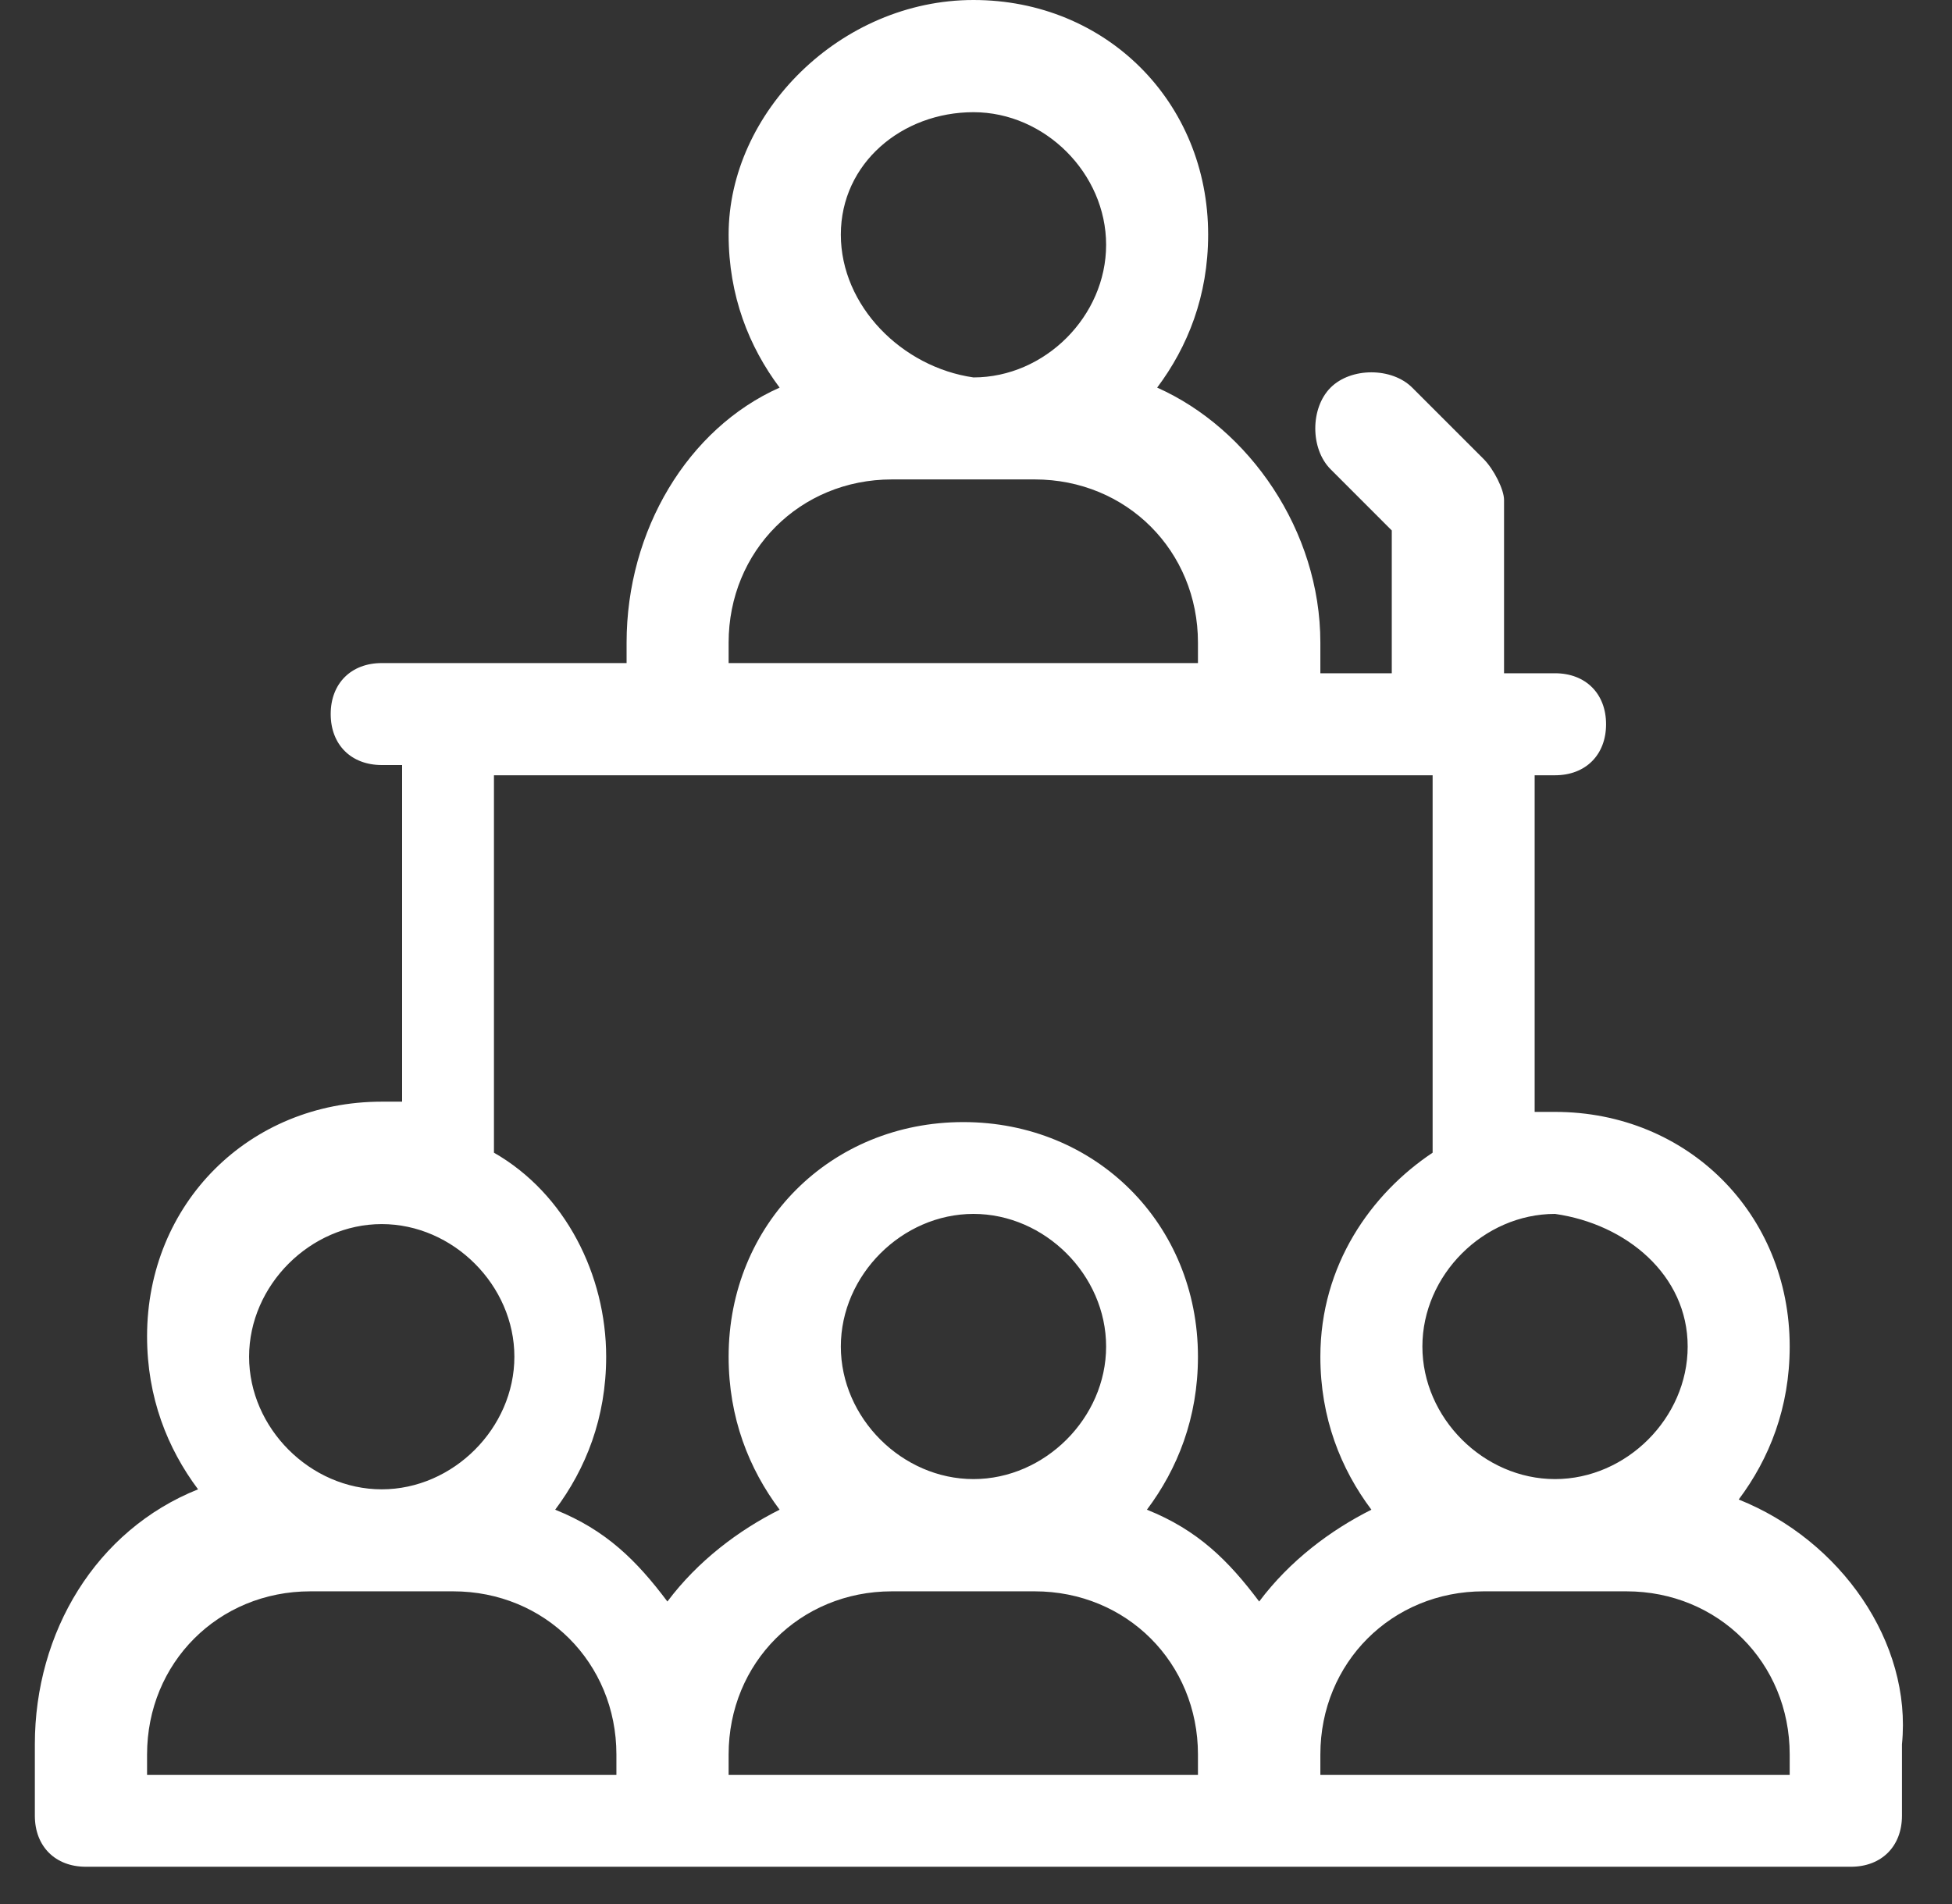 <svg width="41" height="40" viewBox="0 0 41 40" fill="none" xmlns="http://www.w3.org/2000/svg">
<rect x="0" y="0" width="41" height="40" fill="#333333" stroke="none"/>
<g clip-path="url(#clip0)">
<path d="M37.806 37.288H27.733V36.859C27.733 34.931 29.233 33.431 31.162 33.431H34.162C36.091 33.431 37.591 34.931 37.591 36.859V37.288H37.806ZM15.304 36.859C15.304 34.931 16.804 33.431 18.733 33.431H21.733C23.662 33.431 25.162 34.931 25.162 36.859V37.288H15.304V36.859ZM3.089 36.859C3.089 34.931 4.589 33.431 6.518 33.431H9.518C11.447 33.431 12.947 34.931 12.947 36.859V37.288H3.089V36.859ZM8.018 25.716C9.518 25.716 10.804 27.002 10.804 28.502C10.804 30.002 9.518 31.288 8.018 31.288C6.518 31.288 5.232 30.002 5.232 28.502C5.232 27.002 6.518 25.716 8.018 25.716ZM17.661 28.288C17.661 26.787 18.947 25.502 20.447 25.502C21.947 25.502 23.233 26.787 23.233 28.288C23.233 29.788 21.947 31.073 20.447 31.073C18.947 31.073 17.661 29.788 17.661 28.288ZM10.804 16.287H30.091V24.216C28.805 25.073 27.733 26.573 27.733 28.502C27.733 29.788 28.162 30.859 28.805 31.716C27.948 32.145 27.09 32.788 26.448 33.645C25.805 32.788 25.162 32.145 24.09 31.716C24.733 30.859 25.162 29.788 25.162 28.502C25.162 25.716 23.019 23.573 20.233 23.573C17.447 23.573 15.304 25.716 15.304 28.502C15.304 29.788 15.733 30.859 16.375 31.716C15.518 32.145 14.661 32.788 14.018 33.645C13.375 32.788 12.732 32.145 11.661 31.716C12.304 30.859 12.732 29.788 12.732 28.502C12.732 26.787 11.875 25.073 10.375 24.216V16.287H10.804ZM15.304 13.501C15.304 11.572 16.804 10.072 18.733 10.072H21.733C23.662 10.072 25.162 11.572 25.162 13.501V13.93H15.304V13.501ZM20.447 2.357C21.947 2.357 23.233 3.643 23.233 5.143C23.233 6.643 21.947 7.929 20.447 7.929C18.947 7.715 17.661 6.429 17.661 4.929C17.661 3.429 18.947 2.357 20.447 2.357ZM35.448 28.288C35.448 29.788 34.162 31.073 32.662 31.073C31.162 31.073 29.876 29.788 29.876 28.288C29.876 26.787 31.162 25.502 32.662 25.502C34.162 25.716 35.448 26.787 35.448 28.288ZM36.52 31.502C37.163 30.645 37.591 29.573 37.591 28.288C37.591 25.502 35.448 23.359 32.662 23.359C32.448 23.359 32.448 23.359 32.234 23.359V16.287H32.662C33.305 16.287 33.734 15.858 33.734 15.215C33.734 14.572 33.305 14.144 32.662 14.144H31.591V10.501C31.591 10.286 31.377 9.858 31.162 9.643L29.662 8.143C29.233 7.715 28.376 7.715 27.948 8.143C27.519 8.572 27.519 9.429 27.948 9.858L29.233 11.144V14.144H27.733V13.501C27.733 11.144 26.233 9.001 24.305 8.143C24.948 7.286 25.376 6.215 25.376 4.929C25.376 2.143 23.233 0 20.447 0C17.661 0 15.304 2.357 15.304 4.929C15.304 6.215 15.733 7.286 16.375 8.143C14.447 9.001 13.161 11.144 13.161 13.501V13.93H8.018C7.375 13.93 6.946 14.358 6.946 15.001C6.946 15.644 7.375 16.072 8.018 16.072H8.446V23.144C8.232 23.144 8.232 23.144 8.018 23.144C5.232 23.144 3.089 25.287 3.089 28.073C3.089 29.359 3.518 30.43 4.16 31.288C2.017 32.145 0.732 34.288 0.732 36.645V38.145C0.732 38.788 1.16 39.217 1.803 39.217H38.877C39.52 39.217 39.949 38.788 39.949 38.145V36.645C40.163 34.502 38.663 32.359 36.52 31.502Z" fill="white"/>
</g>
<defs>
<clipPath id="clip0">
<rect width="39.431" height="39.431" fill="white" transform="translate(0.732)"/>
</clipPath>
</defs>
</svg>
